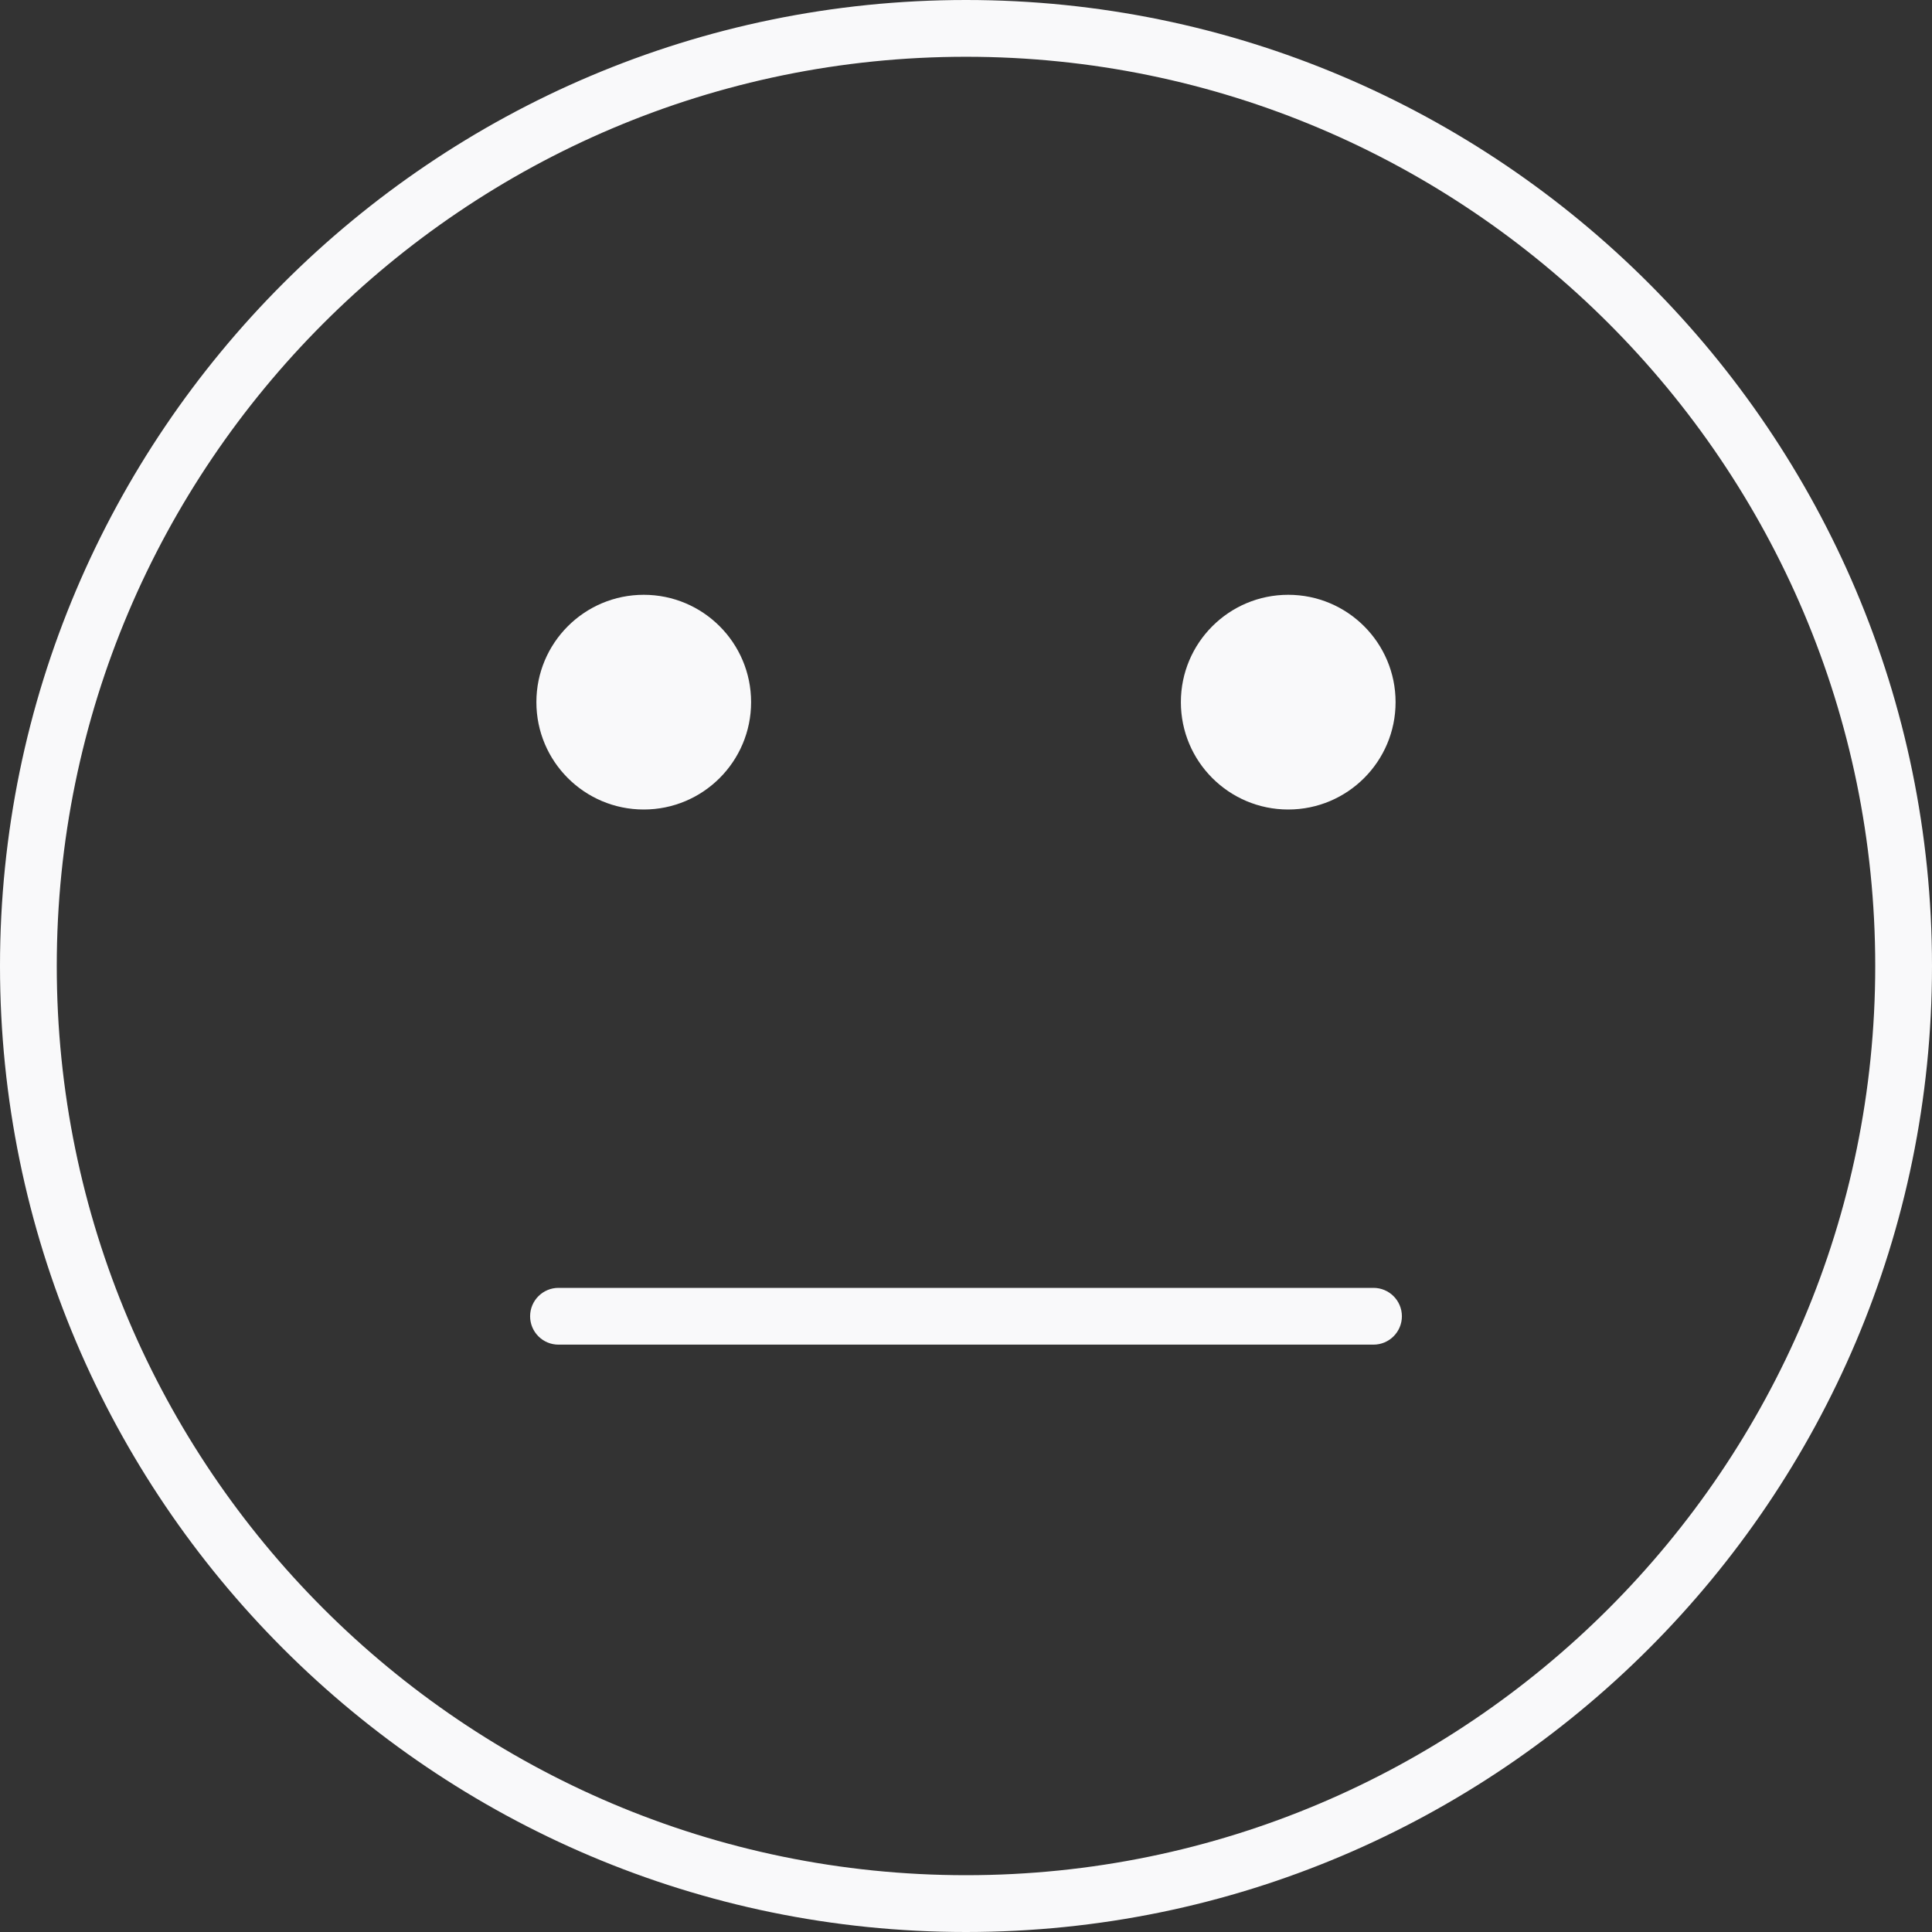 <?xml version="1.0" encoding="utf-8"?>
<!-- Generator: Adobe Illustrator 15.1.0, SVG Export Plug-In . SVG Version: 6.00 Build 0)  -->
<!DOCTYPE svg PUBLIC "-//W3C//DTD SVG 1.1//EN" "http://www.w3.org/Graphics/SVG/1.1/DTD/svg11.dtd">
<svg version="1.1" id="Warstwa_1" xmlns="http://www.w3.org/2000/svg" xmlns:xlink="http://www.w3.org/1999/xlink" x="0px" y="0px"
	 width="60px" height="60px" viewBox="0 0 60 60" enable-background="new 0 0 60 60" xml:space="preserve">
<rect x="0" y="0" width="60" height="60" fill="#333333" stroke="none"/>
<g>
	<g>
		<path fill="#F9F9FA" d="M30,60C13.458,60,0,46.542,0,30C0,13.458,13.458,0,30,0c16.542,0,30,13.458,30,30
			C60,46.542,46.542,60,30,60z M30,1.763C14.43,1.763,1.763,14.43,1.763,30C1.763,45.569,14.43,58.236,30,58.236
			S58.237,45.569,58.237,30C58.237,14.43,45.57,1.763,30,1.763z"/>
	</g>
	<g>
		<path fill="#F9F9FA" d="M42.655,41.759H17.344c-0.487,0-0.881-0.395-0.881-0.881c0-0.487,0.395-0.882,0.881-0.882h25.311
			c0.487,0,0.882,0.395,0.882,0.882C43.537,41.364,43.142,41.759,42.655,41.759z"/>
	</g>
	<circle fill="#F9F9FA" cx="19.992" cy="21.806" r="3.334"/>
	<circle fill="#F9F9FA" cx="40.007" cy="21.806" r="3.334"/>
</g>
</svg>
